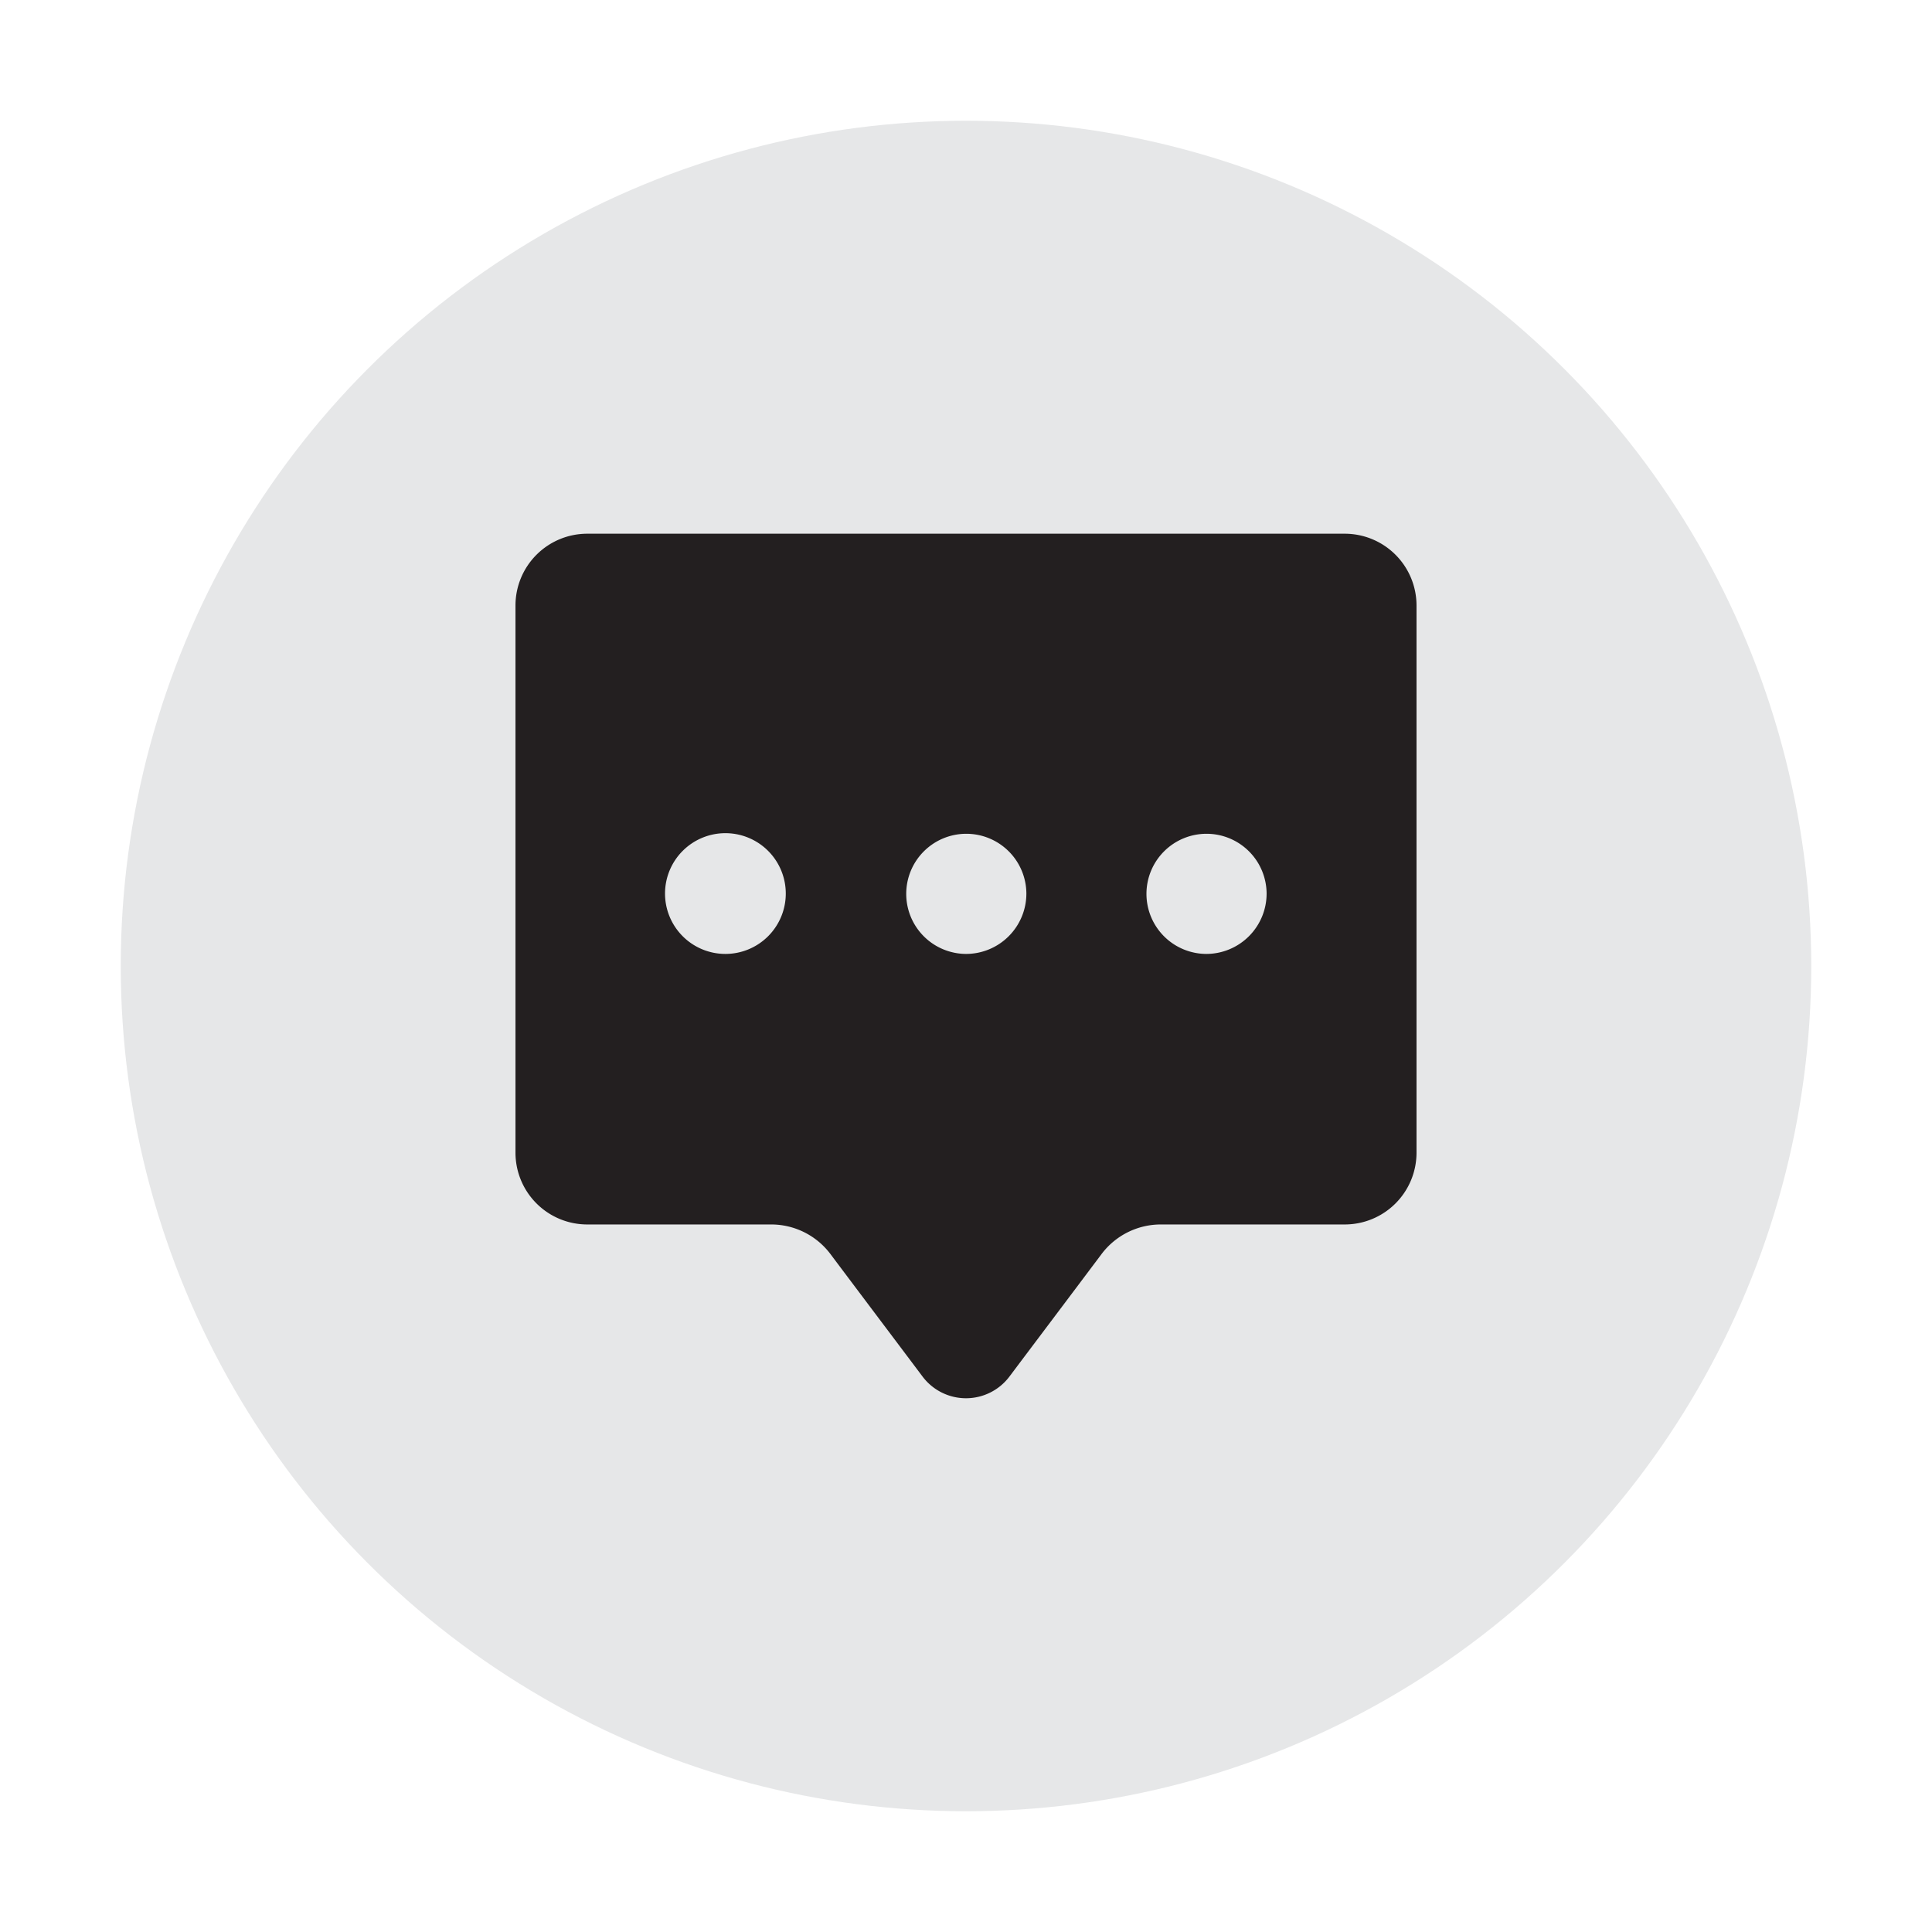 <?xml version="1.0" encoding="UTF-8" standalone="no"?><!-- icon666.com - MILLIONS OF FREE VECTOR ICONS --><svg width="1024" height="1024" viewBox="0 0 32 32" xmlns="http://www.w3.org/2000/svg"><g id="Layer_1" data-name="Layer 1"><circle cx="16" cy="16" fill="#e6e7e8" r="14"/></g><g id="Layer_2" data-name="Layer 2"><path d="m22.273 8.84h-12.546a1.189 1.189 0 0 0 -1.189 1.189v9.063a1.189 1.189 0 0 0 1.189 1.189h3.045a1.229 1.229 0 0 1 .985.493c.507.676 1.014 1.348 1.522 2.024a.9.9 0 0 0 1.442 0c.508-.676 1.015-1.348 1.522-2.024a1.229 1.229 0 0 1 .985-.493h3.045a1.189 1.189 0 0 0 1.189-1.189v-9.063a1.189 1.189 0 0 0 -1.189-1.189zm-10.252 6.96a1 1 0 1 1 .994-1 1 1 0 0 1 -.994 1zm3.979 0a.995.995 0 1 1 1-1 1 1 0 0 1 -1 1zm3.979 0a.995.995 0 1 1 1-1 1 1 0 0 1 -1 1z" fill="#231f20"/></g></svg>